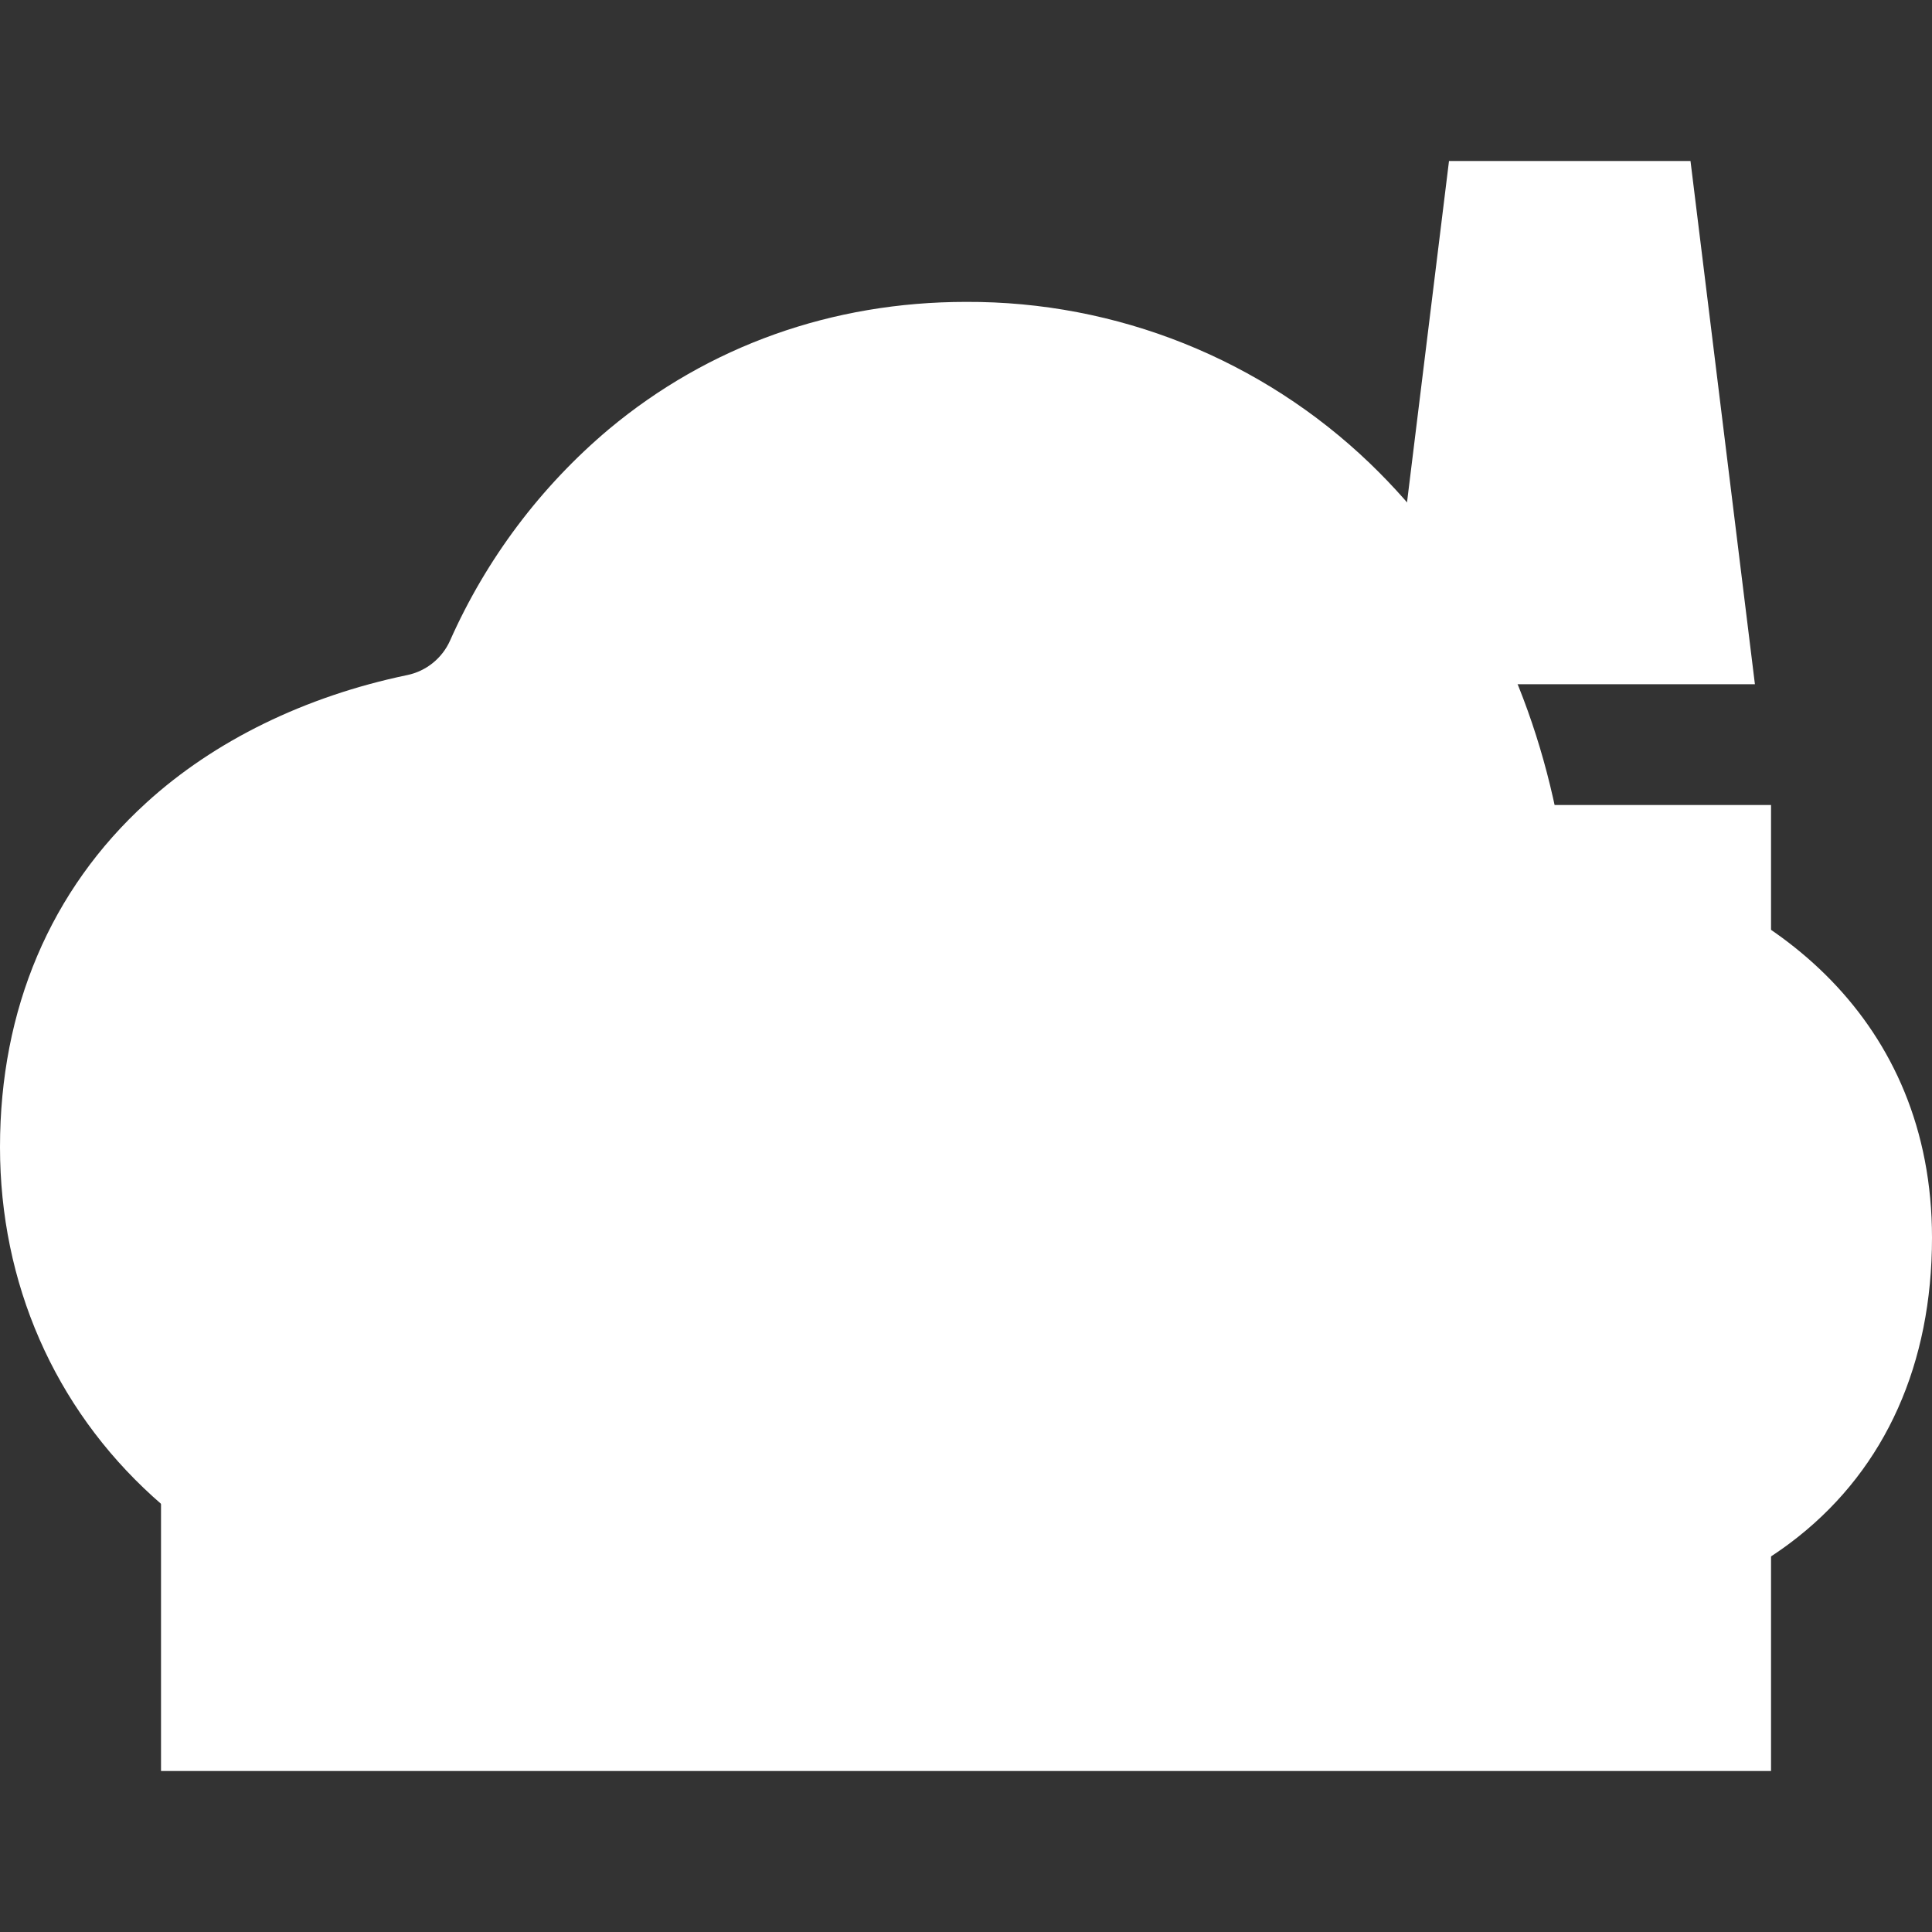 <svg width="35" height="35" viewBox="0 0 35 35" fill="none" xmlns="http://www.w3.org/2000/svg">
<rect x="0" y="0" width="35" height="35" fill="#333333" stroke="none"/>
<path d="M32.084 14.583V32.083H2.917V14.583L13.125 10.208V13.125L20.417 10.208V14.583H32.084ZM25.084 12.396L26.25 2.917H30.625L31.792 12.396H25.084ZM16.042 26.25H18.959V20.417H16.042V26.25ZM10.209 26.25H13.125V20.417H10.209V26.25ZM24.792 20.417H21.875V26.25H24.792V20.417Z" fill="white"/>
<path d="M27.07 29.531H9.297C6.806 29.531 4.487 28.672 2.768 27.111C0.983 25.49 0 23.242 0 20.781C0 18.281 0.915 16.125 2.647 14.546C3.885 13.415 5.533 12.614 7.376 12.23C7.546 12.195 7.705 12.12 7.84 12.011C7.975 11.902 8.083 11.763 8.153 11.605C8.809 10.128 9.792 8.819 11.028 7.777C12.835 6.268 15.073 5.469 17.5 5.469C20.23 5.457 22.857 6.509 24.824 8.401C26.515 10.029 27.661 12.18 28.186 14.69C28.228 14.896 28.329 15.086 28.476 15.236C28.622 15.386 28.81 15.491 29.015 15.537C32.129 16.23 35 18.486 35 22.422C35 24.704 34.163 26.577 32.579 27.838C31.188 28.945 29.283 29.531 27.07 29.531Z" fill="white"/>
</svg>
